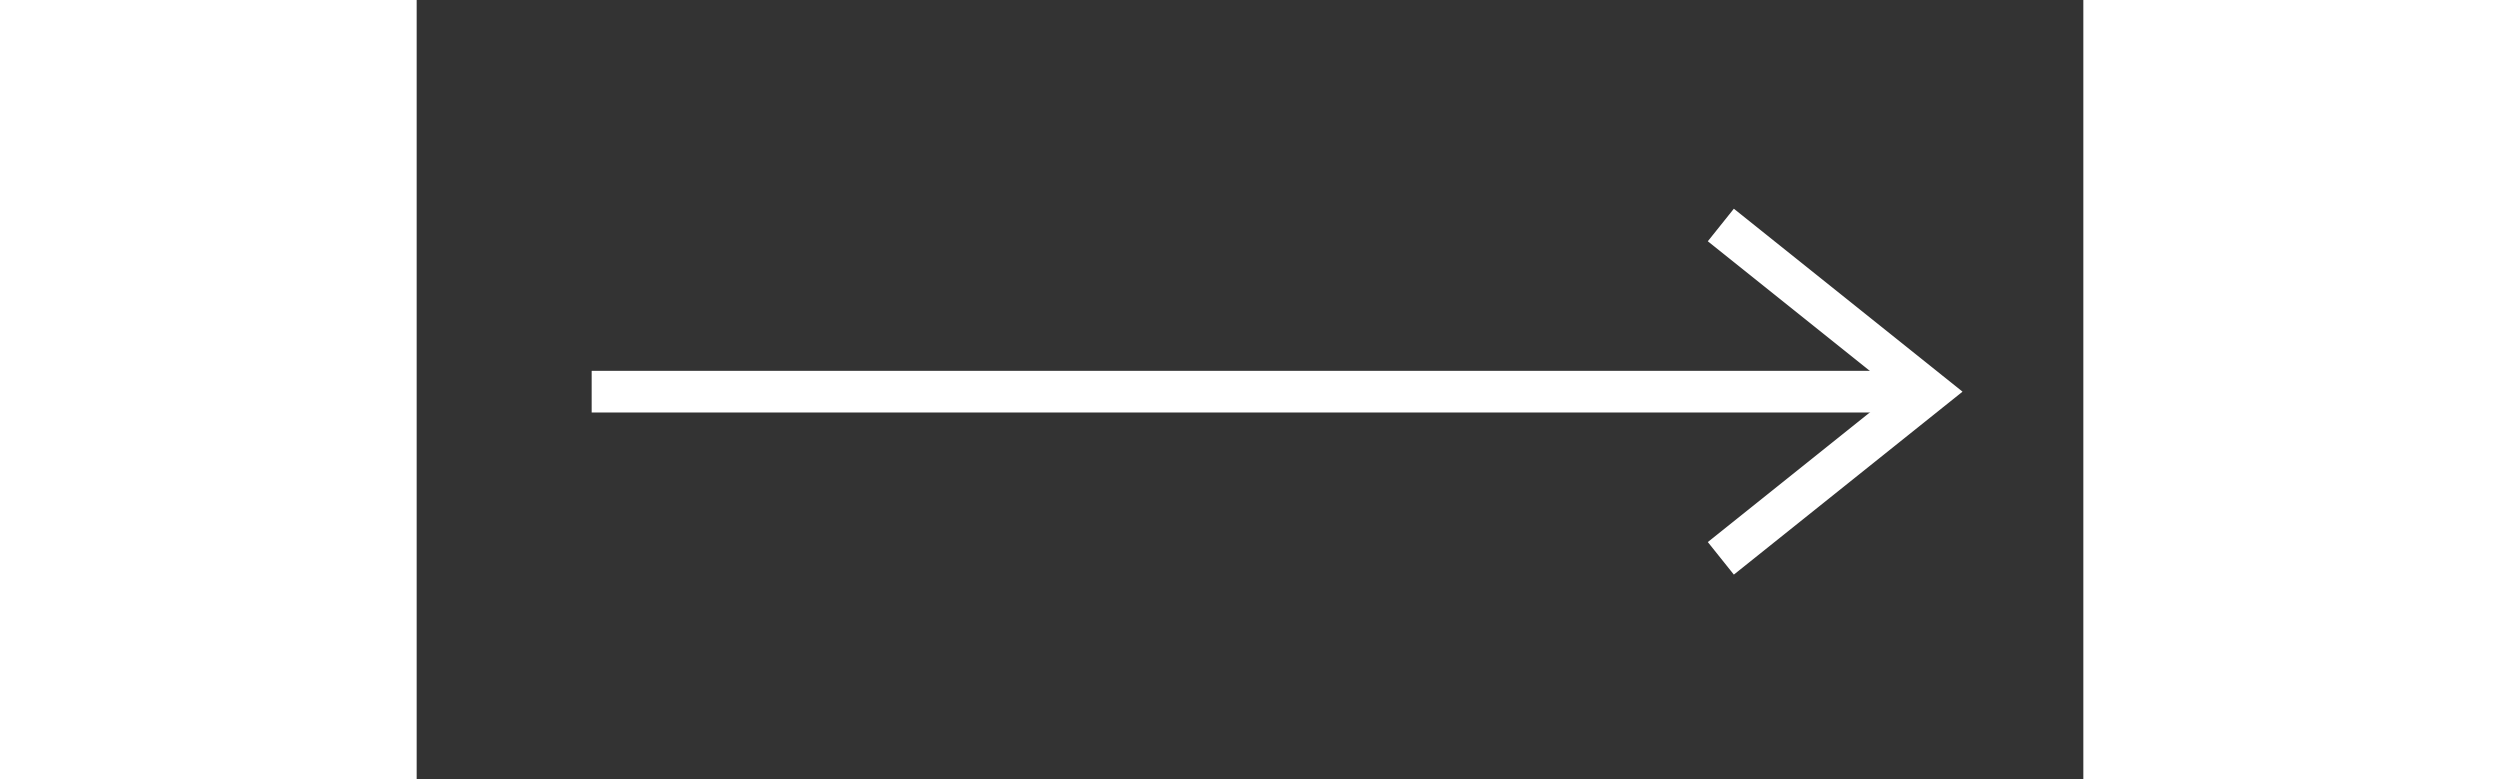 <?xml version="1.0" encoding="UTF-8"?> <svg xmlns="http://www.w3.org/2000/svg" width="60" stroke="#ffffff" fill="none" viewBox="0 0 40 18.7"><rect x="0" y="0" width="40" height="18.7" fill="#333333" stroke="none"/> <path class="st0" d="M4.2 9.4h32.1"></path> <path class="st1" d="M31.3 13.4l5-4-5-4"></path> </svg> 